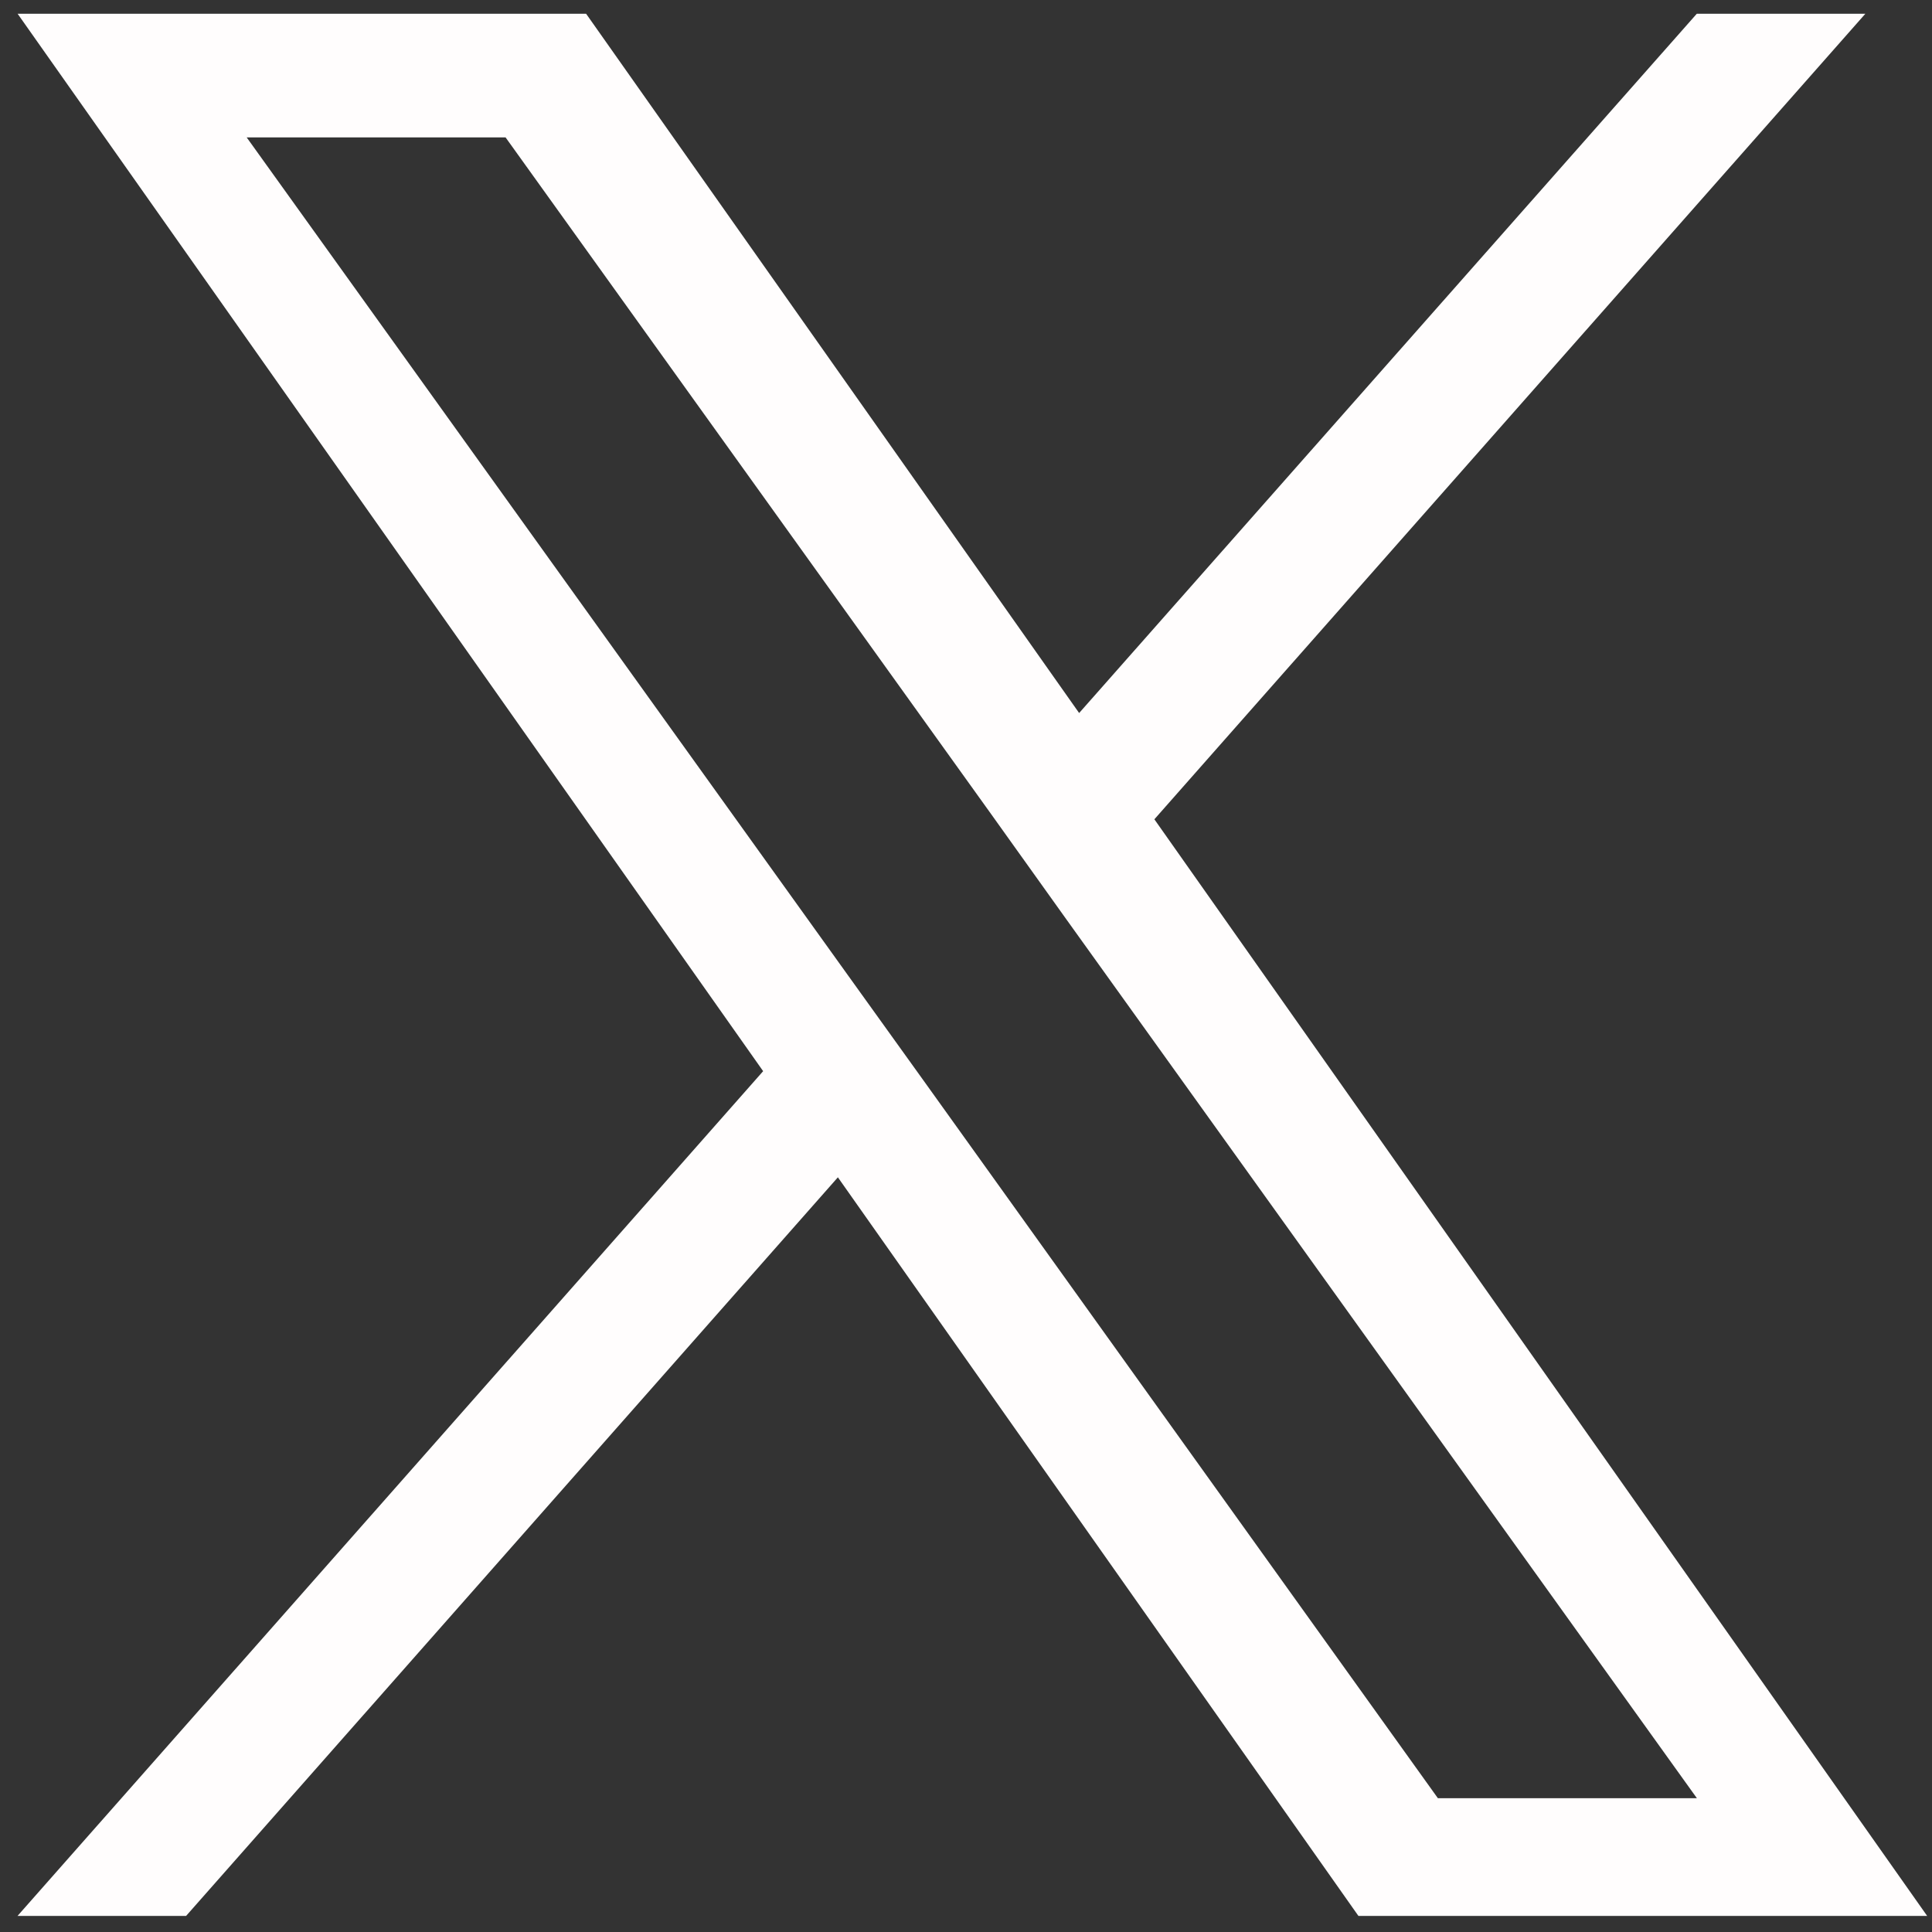 <?xml version="1.0" encoding="utf-8"?>
<!-- Generator: Adobe Illustrator 15.0.0, SVG Export Plug-In . SVG Version: 6.00 Build 0)  -->
<!DOCTYPE svg PUBLIC "-//W3C//DTD SVG 1.1//EN" "http://www.w3.org/Graphics/SVG/1.1/DTD/svg11.dtd">
<svg version="1.1" id="Layer_1" xmlns="http://www.w3.org/2000/svg" xmlns:xlink="http://www.w3.org/1999/xlink" x="0px" y="0px"
	 width="16px" height="16px" viewBox="0 0 16 16" enable-background="new 0 0 16 16" xml:space="preserve">
<rect x="0" y="0" width="16" height="16" fill="#333333" stroke="none"/>
<path fill="#FFFDFD" d="M9.56,6.785l5.888-6.671h-1.396L8.937,5.905L4.854,0.114H0.146L6.32,8.871l-6.175,6.996h1.396L6.939,9.75
	l4.311,6.117h4.71L9.56,6.785z M7.648,8.948L7.021,8.075L2.043,1.138h2.144l4.019,5.601l0.624,0.873l5.223,7.28h-2.145L7.648,8.948z
	"/>
</svg>

